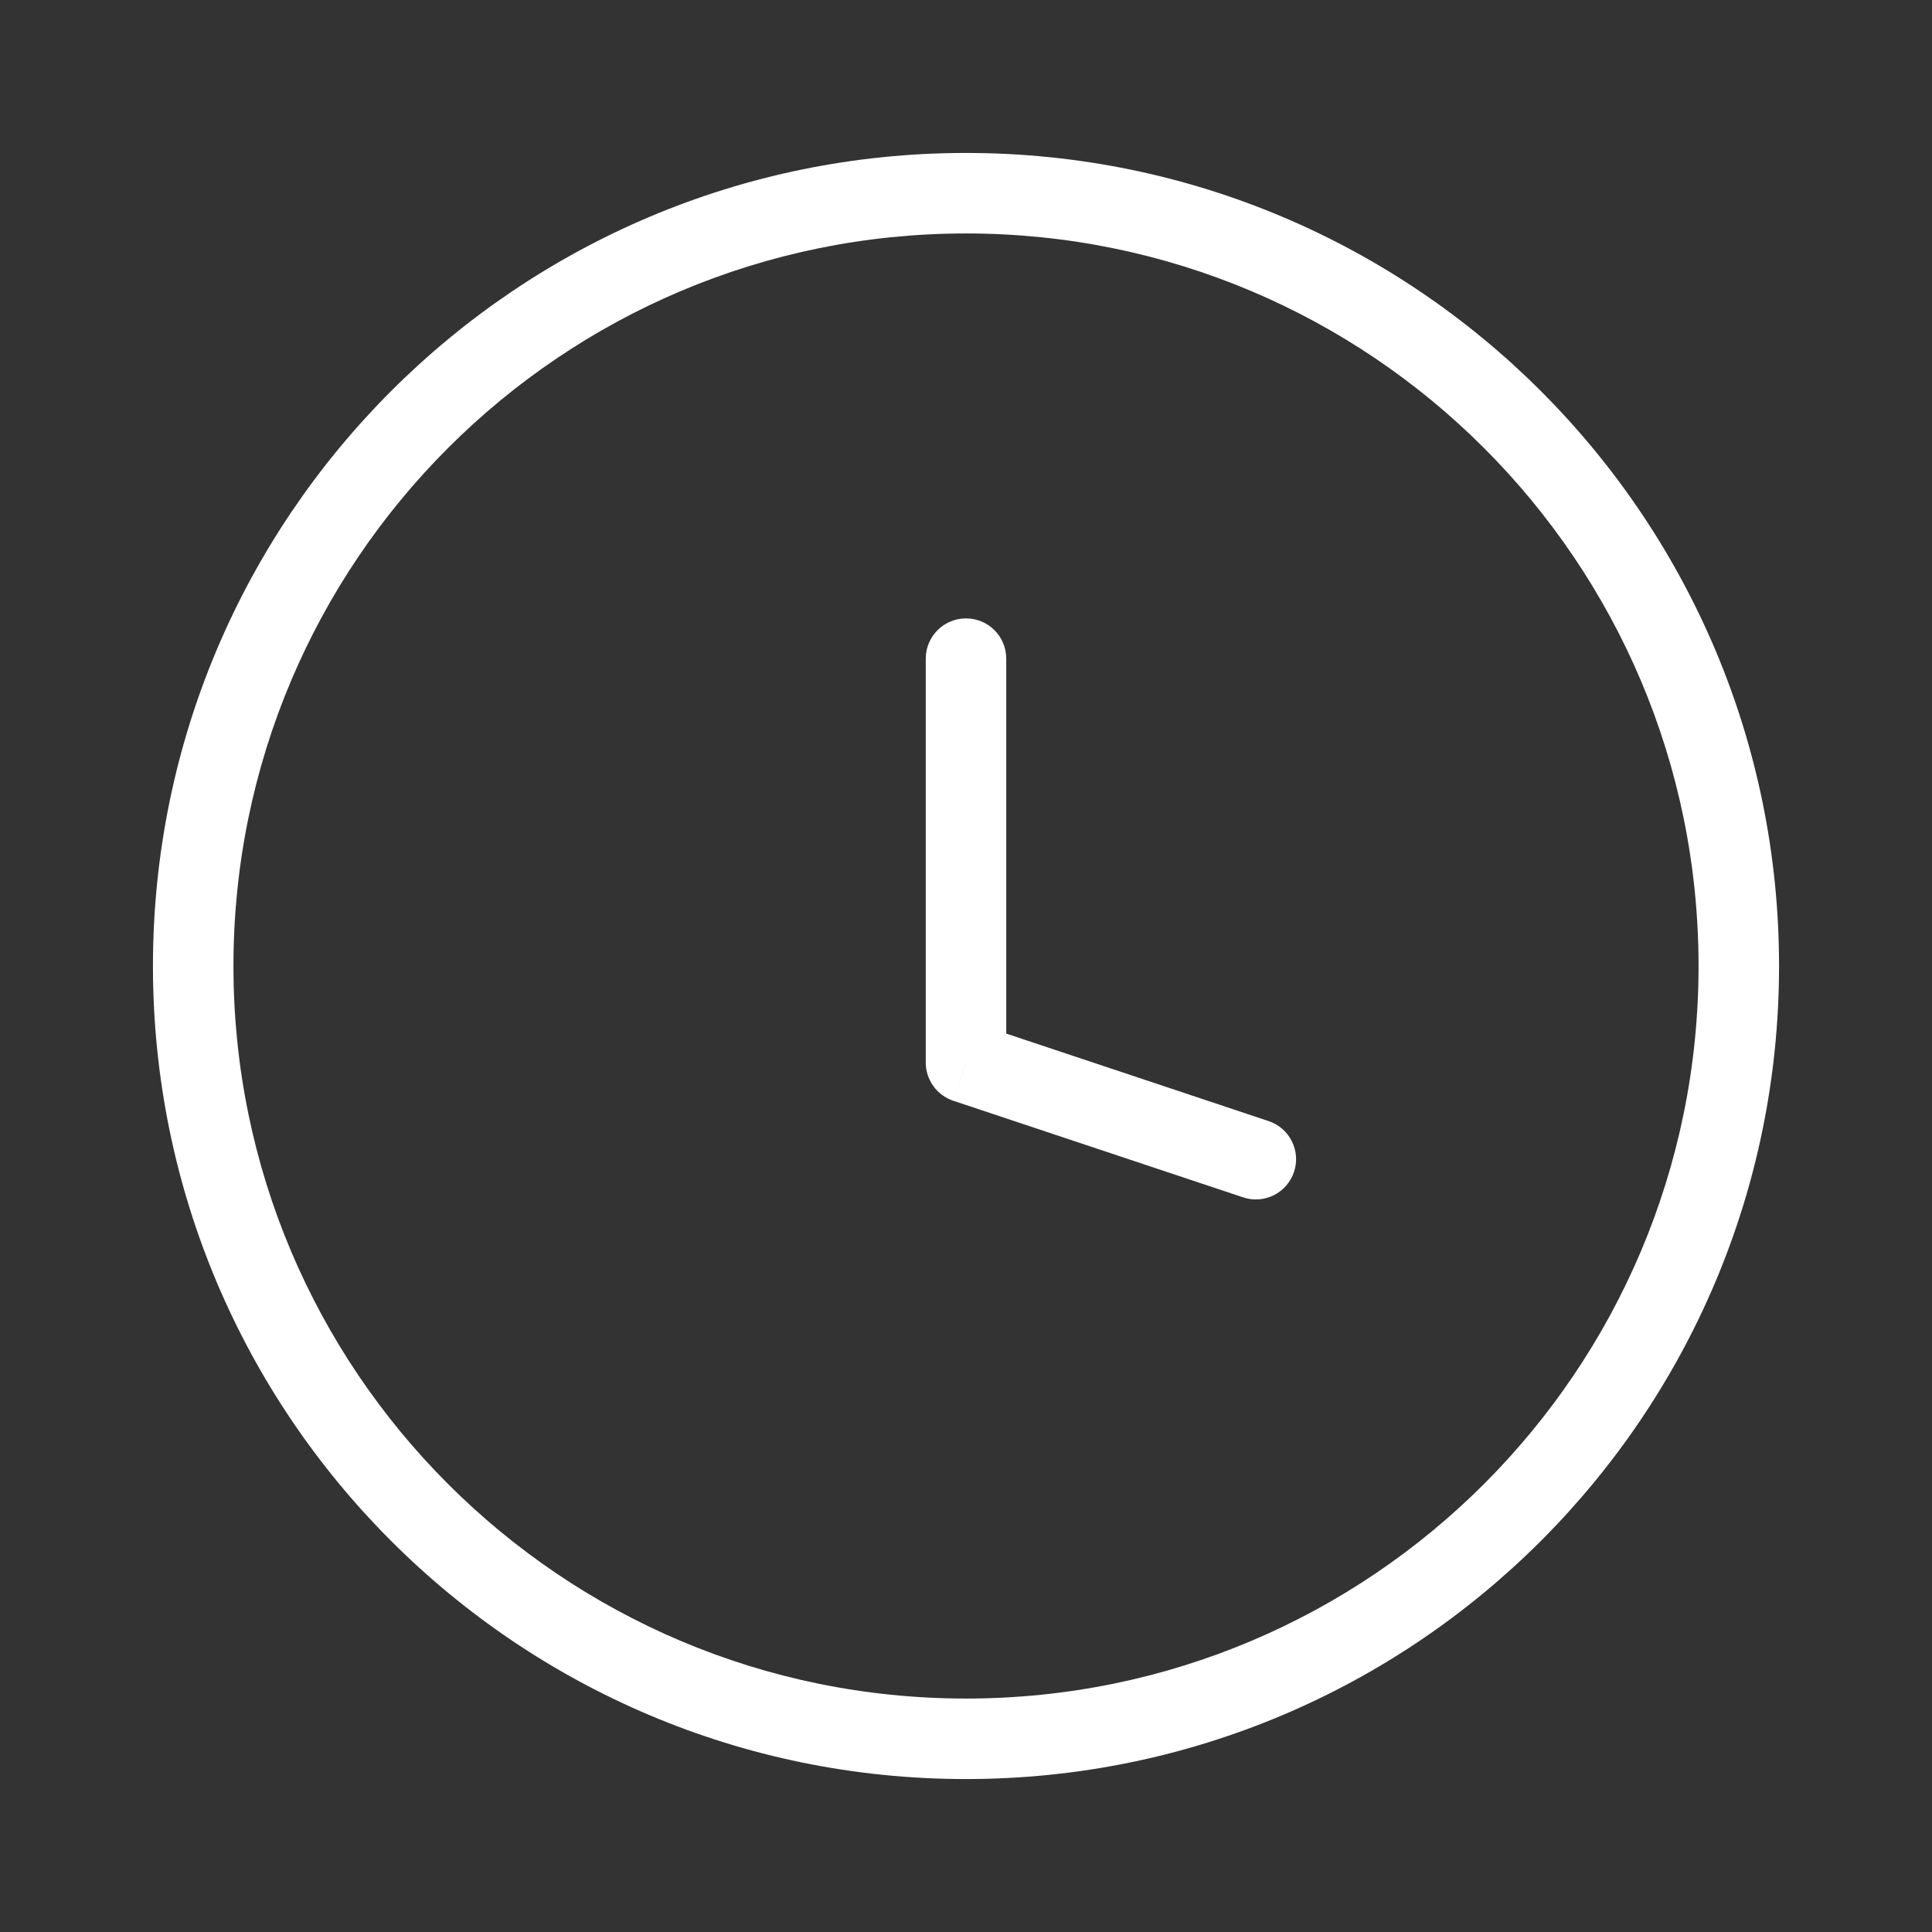<?xml version="1.0" encoding="UTF-8"?> <svg xmlns="http://www.w3.org/2000/svg" width="24" height="24" viewBox="0 0 24 24" fill="none"><rect x="0" y="0" width="24" height="24" fill="#333333" stroke="none"/> <path d="M15.442 14.874C15.704 14.962 15.987 14.82 16.075 14.558C16.162 14.296 16.02 14.013 15.758 13.926L15.442 14.874ZM12 13.2H11.5C11.5 13.415 11.638 13.606 11.842 13.674L12 13.2ZM12.5 8.182C12.5 7.906 12.277 7.682 12 7.682C11.724 7.682 11.5 7.906 11.5 8.182H12.5ZM15.758 13.926L12.159 12.726L11.842 13.674L15.442 14.874L15.758 13.926ZM12.5 13.2V8.182H11.5V13.2H12.5ZM21.1 12C21.1 17.026 17.026 21.1 12 21.1V22.1C17.578 22.1 22.1 17.578 22.1 12H21.1ZM12 21.1C6.975 21.1 2.9 17.026 2.9 12H1.9C1.9 17.578 6.422 22.1 12 22.1V21.1ZM2.9 12C2.9 6.974 6.975 2.9 12 2.9V1.9C6.422 1.9 1.9 6.422 1.9 12H2.9ZM12 2.9C17.026 2.9 21.1 6.974 21.1 12H22.1C22.1 6.422 17.578 1.9 12 1.9V2.9Z" fill="white"></path> </svg> 